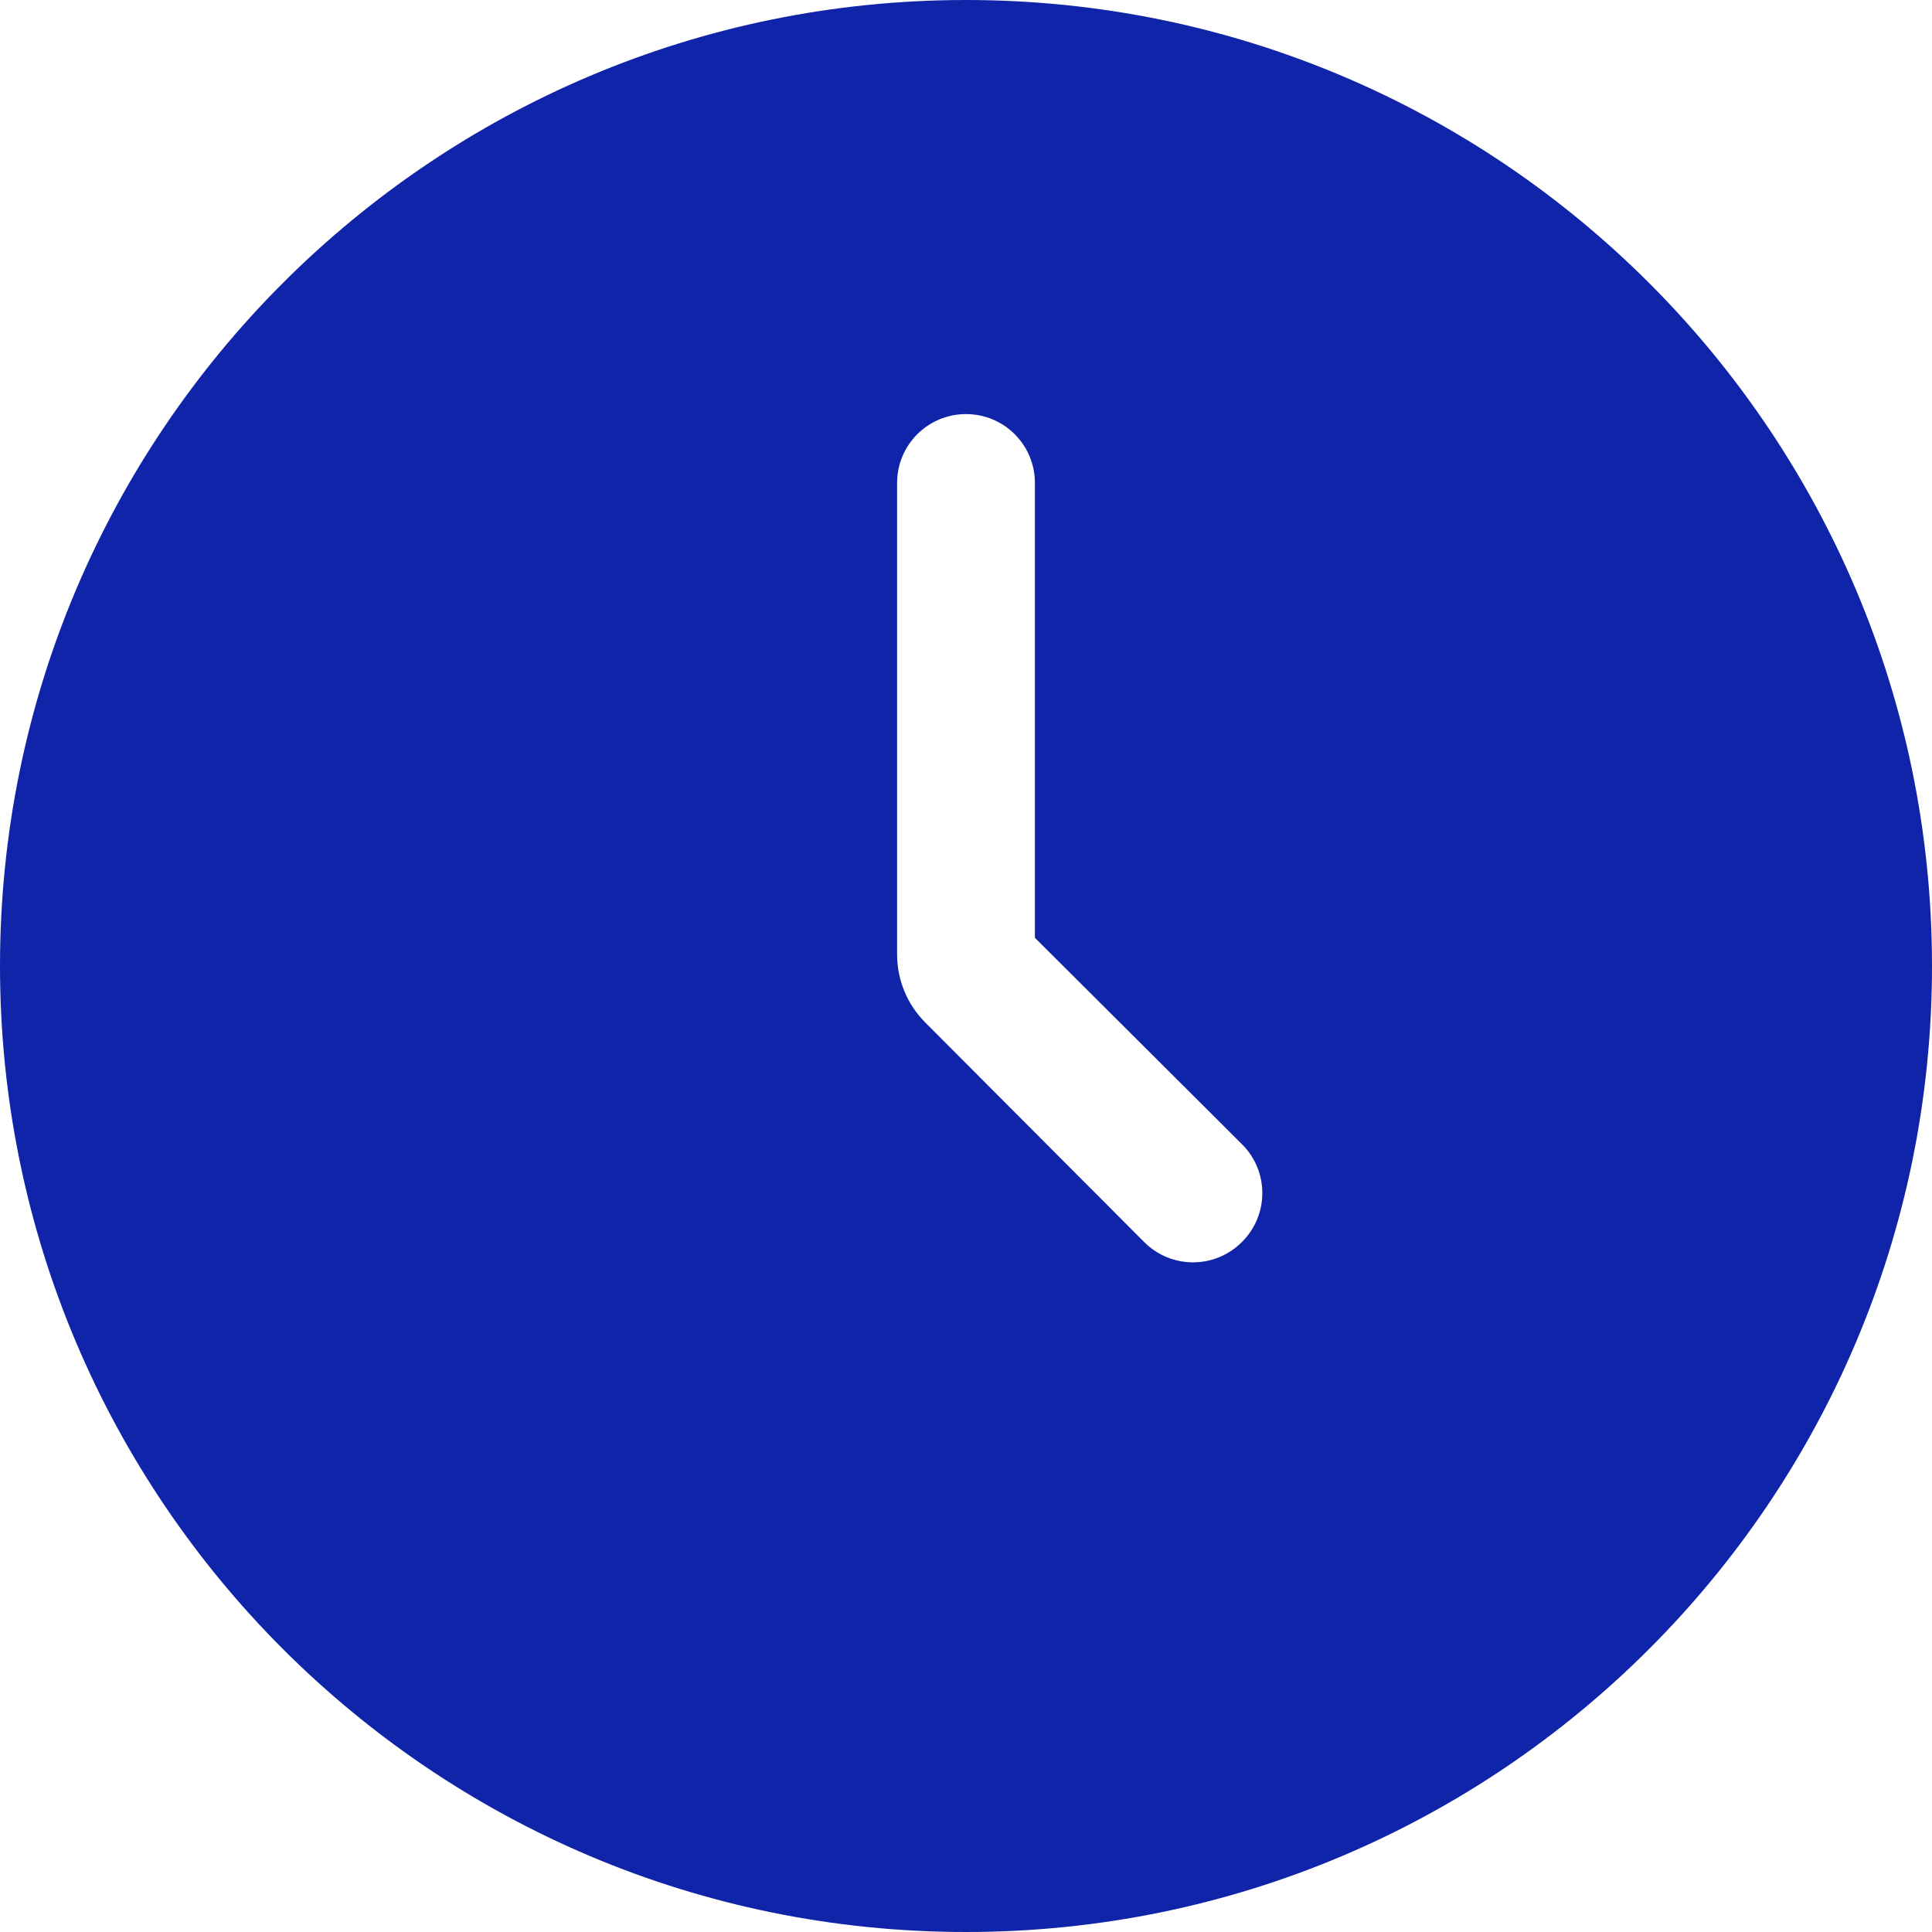 <?xml version="1.0" encoding="UTF-8"?> <svg xmlns="http://www.w3.org/2000/svg" width="15" height="15" viewBox="0 0 15 15" fill="none"><path d="M7.5 0C3.358 0 0 3.358 0 7.5C0 11.642 3.358 15 7.5 15C11.642 15 15 11.642 15 7.5C15 3.358 11.642 0 7.5 0ZM8.884 9.644L7.184 7.939C7.043 7.798 6.965 7.608 6.965 7.41V3.75C6.965 3.454 7.204 3.215 7.5 3.215C7.796 3.215 8.035 3.454 8.035 3.75V7.281L9.643 8.884C9.853 9.093 9.853 9.432 9.644 9.641L9.641 9.644C9.432 9.853 9.093 9.853 8.884 9.644Z" fill="#0F24A8"></path></svg> 